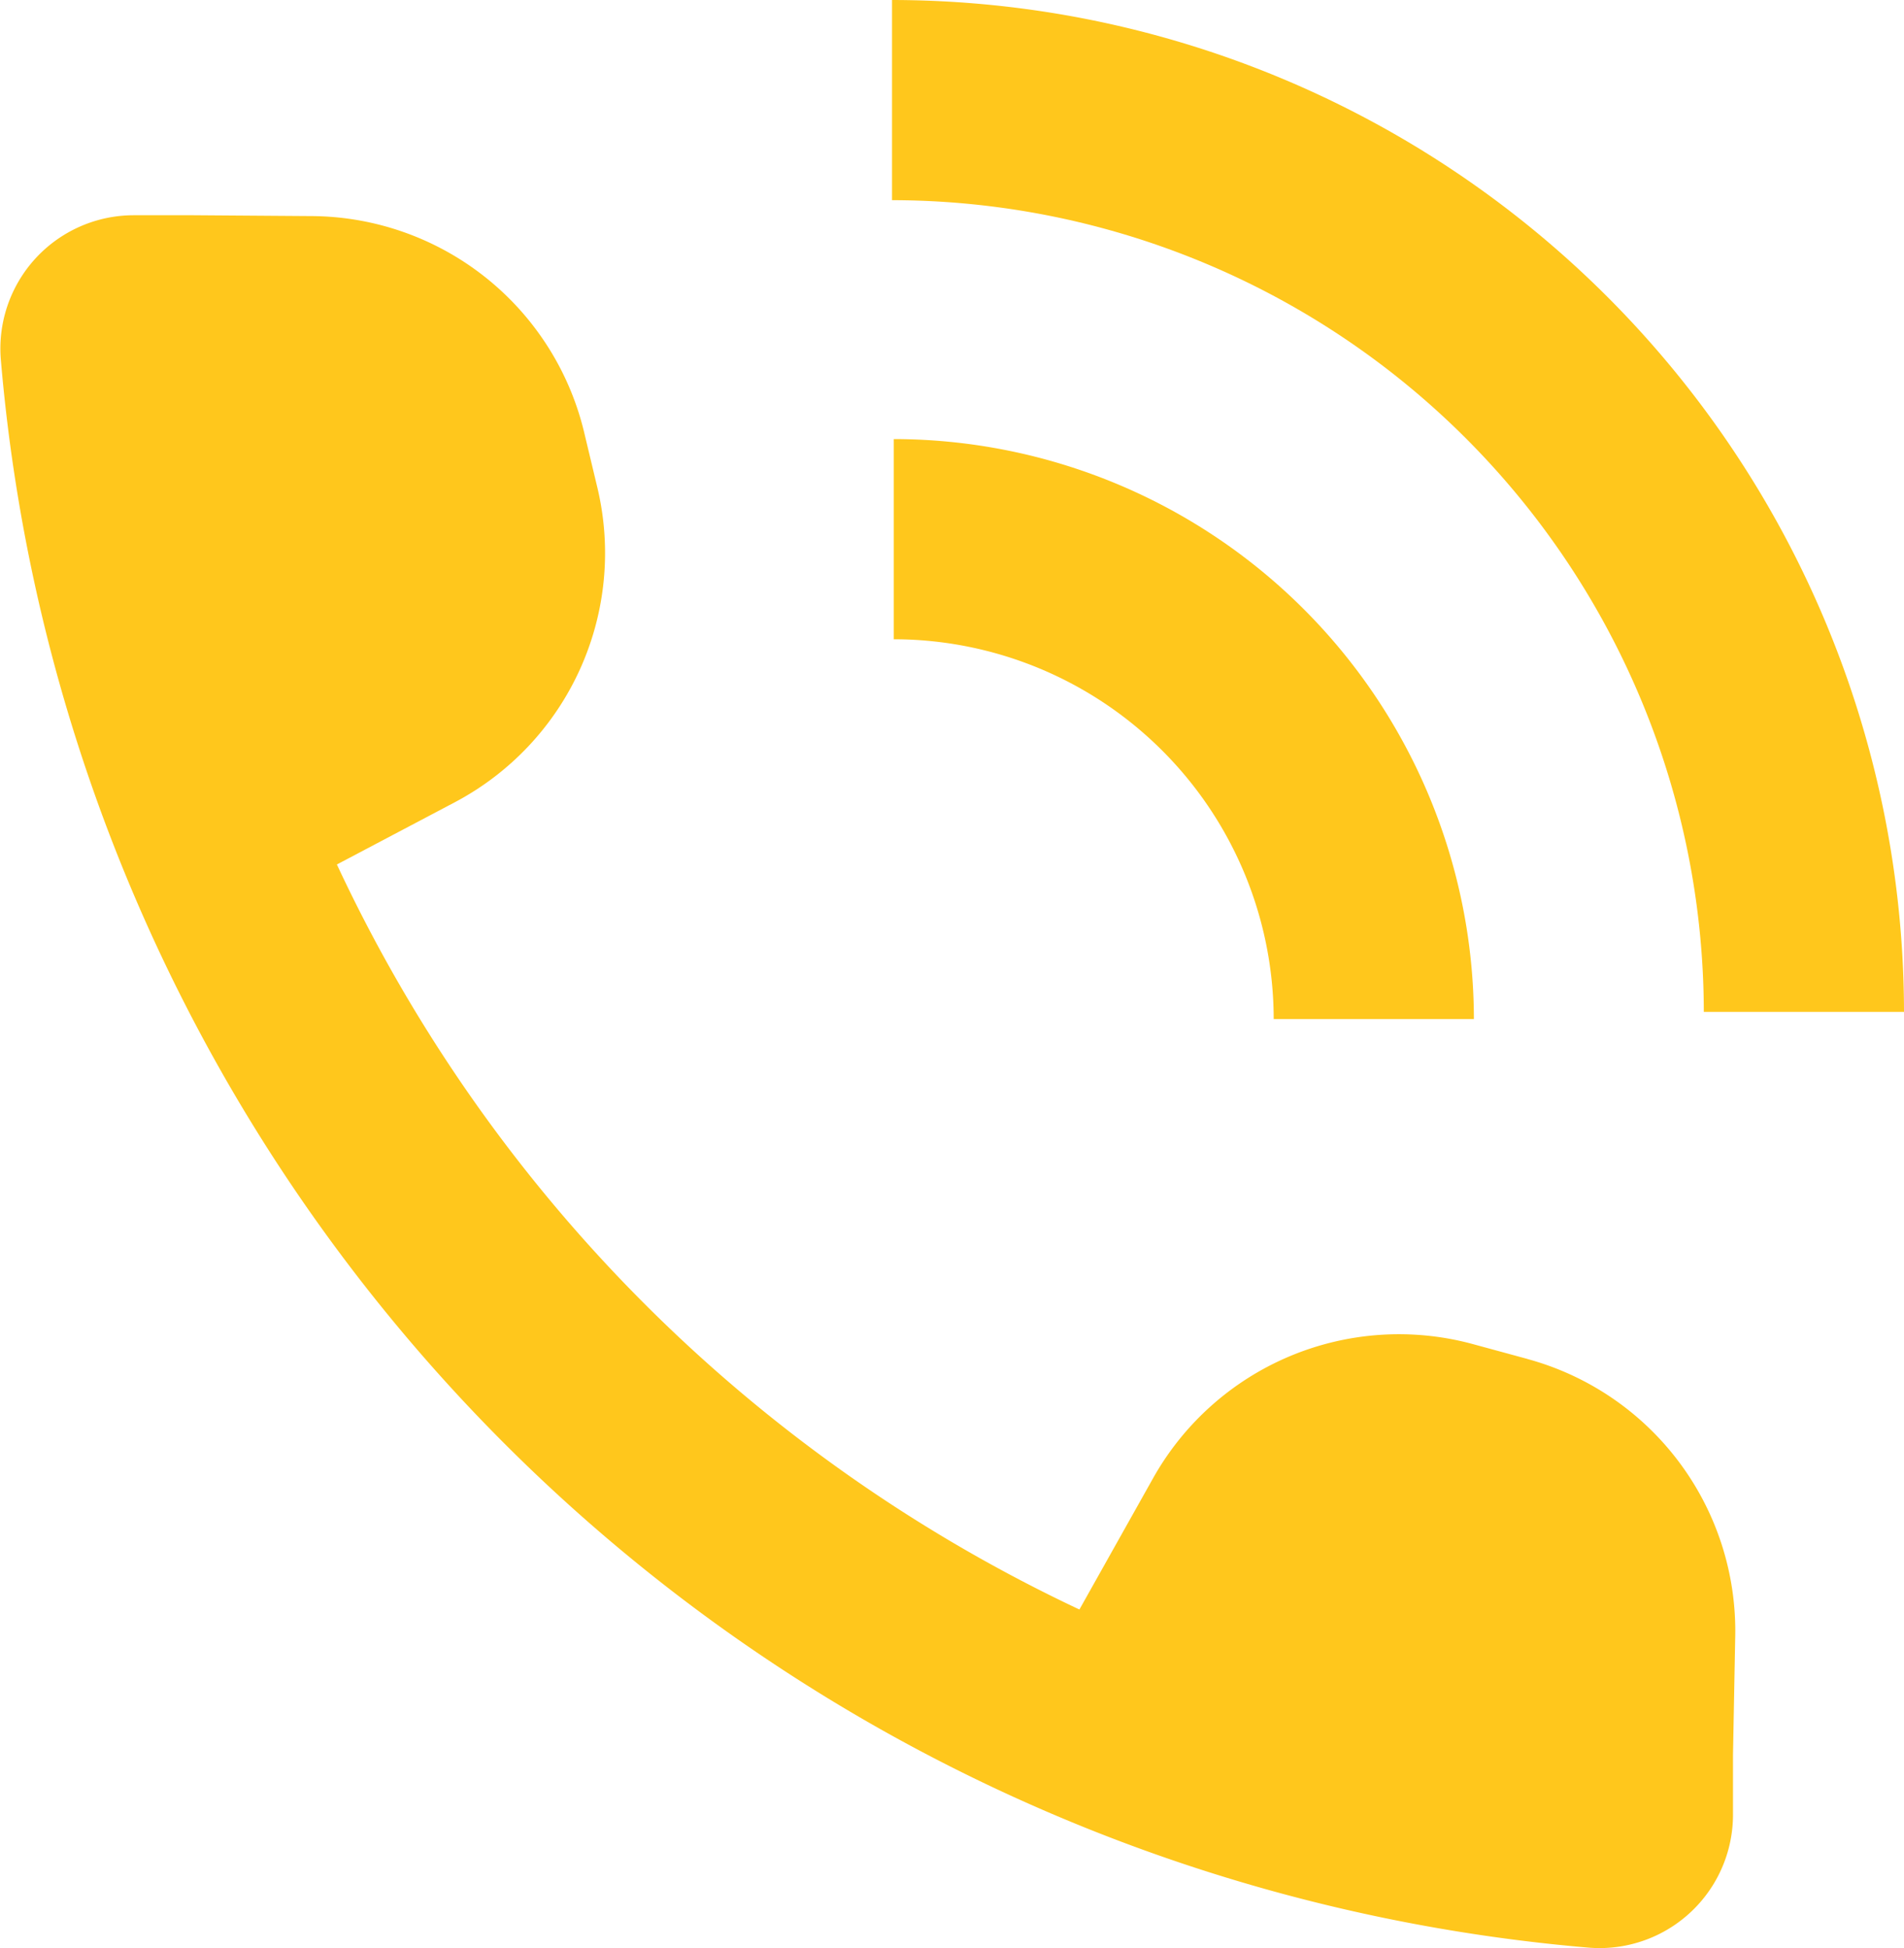 <svg xmlns="http://www.w3.org/2000/svg" width="28.96" height="29.633" viewBox="0 0 28.96 29.633">
  <g id="グループ_11089" data-name="グループ 11089" transform="translate(-336.583 -627.88)">
    <path id="パス_42749" data-name="パス 42749" d="M44.817,45.122l-.83-.226a4.288,4.288,0,0,0-4.864,2.037l-1.122,2A23.506,23.506,0,0,1,26.707,37.6l1.791-.945a4.288,4.288,0,0,0,2.166-4.809l-.2-.836a4.288,4.288,0,0,0-4.135-3.273l-1.8-.013h-.916a2.029,2.029,0,0,0-2.017,2.2A26.49,26.49,0,0,0,45.742,54.076a2.029,2.029,0,0,0,2.2-2.016v-.917l.034-1.8a4.288,4.288,0,0,0-3.162-4.221" transform="translate(315 603.43)" fill="#ffc71c"/>
    <path id="パス_42750" data-name="パス 42750" d="M62.306,36.272h3.045A15.41,15.41,0,0,0,49.959,20.88v3.045A12.362,12.362,0,0,1,62.306,36.272" transform="translate(300.192 607)" fill="#ffc71c"/>
    <path id="パス_42751" data-name="パス 42751" d="M50.013,34.848v3.045a5.785,5.785,0,0,1,5.779,5.778h3.045a8.834,8.834,0,0,0-8.824-8.823" transform="translate(300.164 599.711)" fill="#ffc71c"/>
  </g>
</svg>

